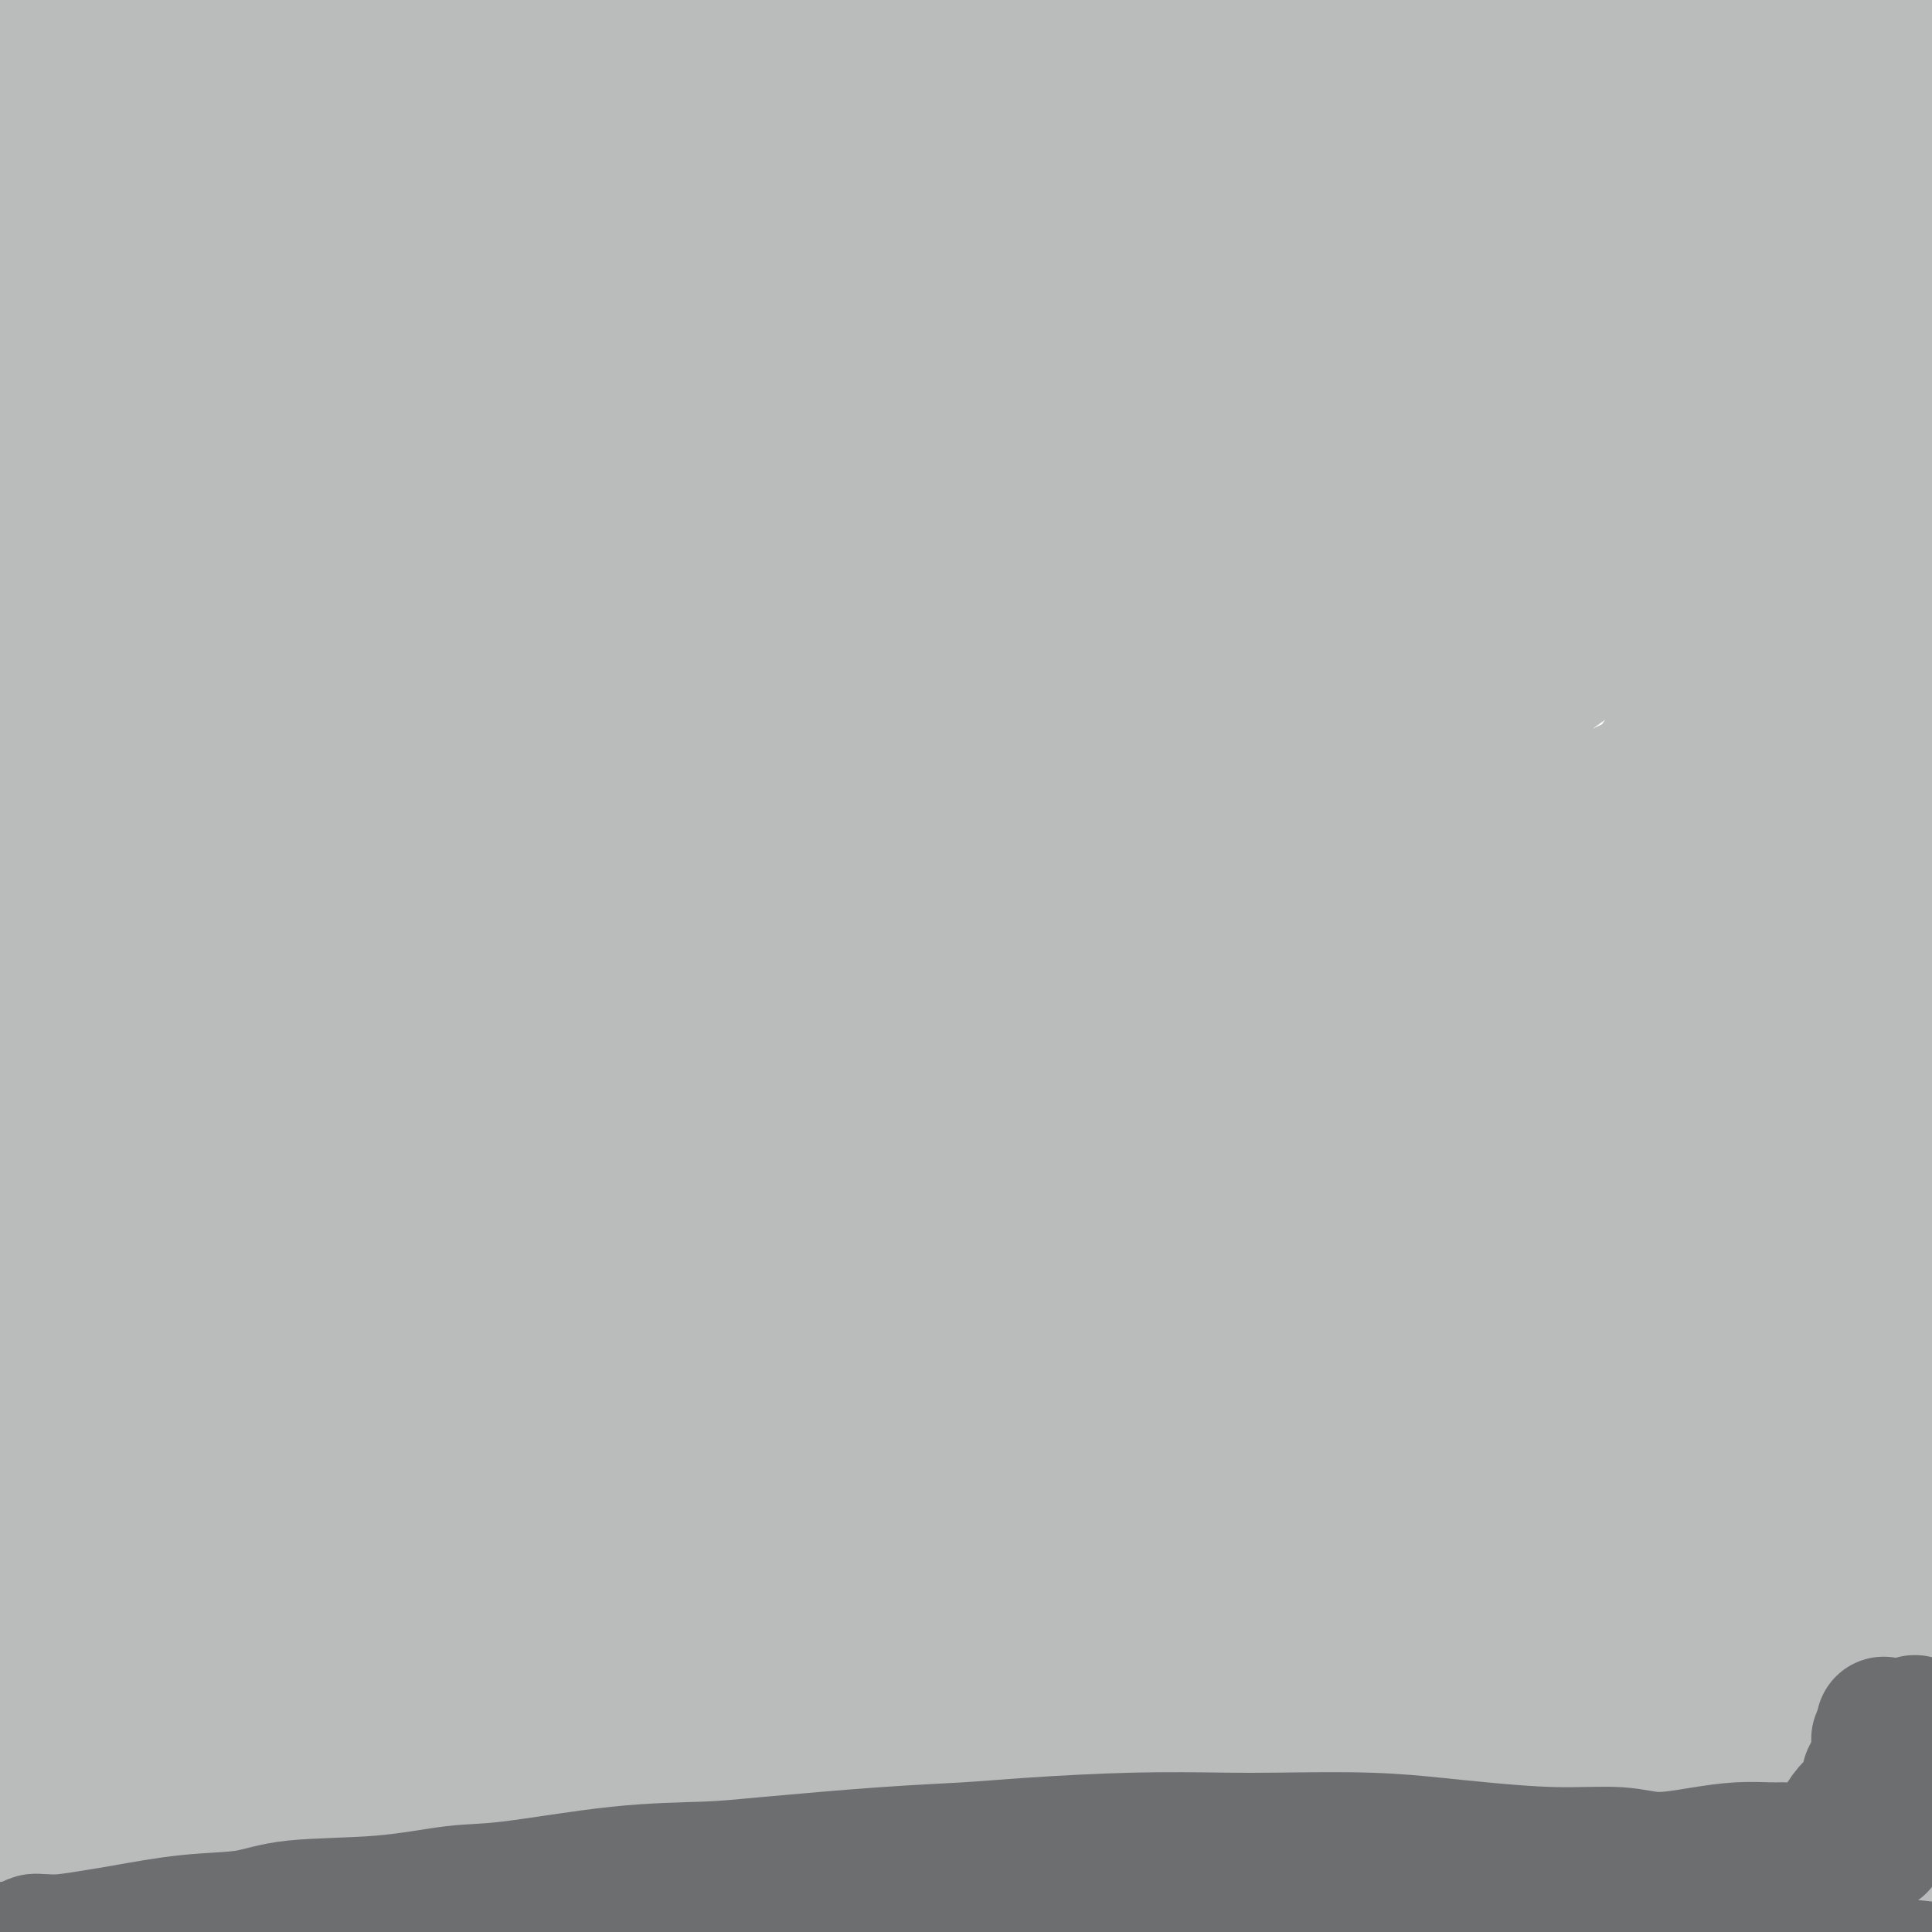 <svg viewBox='0 0 400 400' version='1.1' xmlns='http://www.w3.org/2000/svg' xmlns:xlink='http://www.w3.org/1999/xlink'><g fill='none' stroke='#6D6E70' stroke-width='6' stroke-linecap='round' stroke-linejoin='round'><path d='M11,203c-0.337,-0.416 -0.675,-0.831 1,-5c1.675,-4.169 5.362,-12.090 9,-19c3.638,-6.910 7.228,-12.809 12,-19c4.772,-6.191 10.727,-12.676 16,-18c5.273,-5.324 9.864,-9.488 13,-12c3.136,-2.512 4.817,-3.371 6,-4c1.183,-0.629 1.868,-1.028 2,1c0.132,2.028 -0.291,6.484 -1,10c-0.709,3.516 -1.706,6.093 -6,15c-4.294,8.907 -11.886,24.143 -18,37c-6.114,12.857 -10.750,23.334 -15,32c-4.250,8.666 -8.116,15.521 -10,19c-1.884,3.479 -1.788,3.582 -2,4c-0.212,0.418 -0.734,1.150 1,-2c1.734,-3.150 5.724,-10.180 11,-20c5.276,-9.820 11.838,-22.428 20,-35c8.162,-12.572 17.926,-25.108 28,-38c10.074,-12.892 20.459,-26.140 31,-37c10.541,-10.860 21.237,-19.331 29,-25c7.763,-5.669 12.592,-8.534 15,-9c2.408,-0.466 2.394,1.468 2,4c-0.394,2.532 -1.169,5.663 -6,13c-4.831,7.337 -13.718,18.881 -23,31c-9.282,12.119 -18.959,24.813 -29,38c-10.041,13.187 -20.446,26.868 -30,41c-9.554,14.132 -18.256,28.716 -25,40c-6.744,11.284 -11.528,19.267 -14,24c-2.472,4.733 -2.632,6.217 -2,7c0.632,0.783 2.055,0.865 6,-3c3.945,-3.865 10.413,-11.676 19,-22c8.587,-10.324 19.294,-23.162 30,-36'/><path d='M81,215c16.200,-18.514 29.199,-34.298 43,-49c13.801,-14.702 28.403,-28.323 43,-41c14.597,-12.677 29.190,-24.410 40,-32c10.810,-7.590 17.837,-11.037 22,-13c4.163,-1.963 5.461,-2.444 5,-1c-0.461,1.444 -2.680,4.812 -9,12c-6.320,7.188 -16.741,18.196 -28,30c-11.259,11.804 -23.356,24.403 -37,40c-13.644,15.597 -28.835,34.191 -42,51c-13.165,16.809 -24.304,31.831 -35,47c-10.696,15.169 -20.950,30.483 -27,40c-6.050,9.517 -7.897,13.235 -10,17c-2.103,3.765 -4.464,7.575 -4,8c0.464,0.425 3.751,-2.537 8,-8c4.249,-5.463 9.461,-13.429 16,-23c6.539,-9.571 14.407,-20.747 31,-41c16.593,-20.253 41.912,-49.582 57,-66c15.088,-16.418 19.946,-19.926 34,-31c14.054,-11.074 37.303,-29.714 49,-38c11.697,-8.286 11.841,-6.216 14,-7c2.159,-0.784 6.334,-4.421 3,0c-3.334,4.421 -14.177,16.900 -22,25c-7.823,8.100 -12.626,11.822 -26,26c-13.374,14.178 -35.319,38.814 -53,60c-17.681,21.186 -31.099,38.923 -41,52c-9.901,13.077 -16.287,21.496 -24,34c-7.713,12.504 -16.755,29.094 -21,37c-4.245,7.906 -3.695,7.130 -3,7c0.695,-0.130 1.533,0.388 6,-4c4.467,-4.388 12.562,-13.682 23,-26c10.438,-12.318 23.219,-27.659 36,-43'/><path d='M129,278c18.827,-21.454 33.394,-38.589 50,-55c16.606,-16.411 35.249,-32.097 52,-45c16.751,-12.903 31.609,-23.022 43,-30c11.391,-6.978 19.313,-10.814 23,-12c3.687,-1.186 3.138,0.279 1,3c-2.138,2.721 -5.866,6.697 -14,15c-8.134,8.303 -20.676,20.931 -34,34c-13.324,13.069 -27.432,26.577 -42,42c-14.568,15.423 -29.596,32.761 -43,49c-13.404,16.239 -25.184,31.379 -35,44c-9.816,12.621 -17.668,22.722 -22,29c-4.332,6.278 -5.143,8.734 -5,10c0.143,1.266 1.241,1.341 6,-3c4.759,-4.341 13.177,-13.097 23,-24c9.823,-10.903 21.049,-23.952 36,-40c14.951,-16.048 33.628,-35.093 51,-52c17.372,-16.907 33.439,-31.675 49,-44c15.561,-12.325 30.617,-22.207 41,-29c10.383,-6.793 16.095,-10.498 19,-12c2.905,-1.502 3.003,-0.800 -1,3c-4.003,3.800 -12.107,10.700 -23,20c-10.893,9.300 -24.575,21.001 -40,35c-15.425,13.999 -32.593,30.295 -49,46c-16.407,15.705 -32.054,30.819 -43,42c-10.946,11.181 -17.192,18.429 -24,26c-6.808,7.571 -14.176,15.466 -17,19c-2.824,3.534 -1.102,2.707 3,-1c4.102,-3.707 10.584,-10.292 20,-20c9.416,-9.708 21.766,-22.537 37,-37c15.234,-14.463 33.353,-30.561 50,-44c16.647,-13.439 31.824,-24.220 47,-35'/><path d='M288,212c13.984,-9.222 25.445,-14.778 32,-18c6.555,-3.222 8.204,-4.112 8,-3c-0.204,1.112 -2.260,4.225 -9,11c-6.740,6.775 -18.163,17.213 -31,29c-12.837,11.787 -27.086,24.922 -42,40c-14.914,15.078 -30.493,32.098 -44,47c-13.507,14.902 -24.944,27.686 -32,36c-7.056,8.314 -9.733,12.156 -12,15c-2.267,2.844 -4.123,4.689 -4,4c0.123,-0.689 2.226,-3.911 8,-12c5.774,-8.089 15.221,-21.046 26,-35c10.779,-13.954 22.891,-28.907 36,-44c13.109,-15.093 27.214,-30.327 41,-44c13.786,-13.673 27.254,-25.787 36,-34c8.746,-8.213 12.769,-12.526 15,-15c2.231,-2.474 2.668,-3.110 -1,-2c-3.668,1.110 -11.441,3.966 -23,10c-11.559,6.034 -26.903,15.247 -43,26c-16.097,10.753 -32.945,23.048 -49,36c-16.055,12.952 -31.316,26.561 -45,39c-13.684,12.439 -25.791,23.706 -33,30c-7.209,6.294 -9.521,7.614 -11,8c-1.479,0.386 -2.125,-0.162 1,-6c3.125,-5.838 10.022,-16.966 19,-29c8.978,-12.034 20.038,-24.973 35,-41c14.962,-16.027 33.827,-35.143 47,-48c13.173,-12.857 20.655,-19.457 34,-30c13.345,-10.543 32.555,-25.031 42,-32c9.445,-6.969 9.127,-6.420 6,-4c-3.127,2.420 -9.064,6.710 -15,11'/><path d='M280,157c-8.354,6.223 -21.738,16.281 -38,29c-16.262,12.719 -35.400,28.099 -52,43c-16.600,14.901 -30.662,29.323 -44,43c-13.338,13.677 -25.952,26.607 -34,35c-8.048,8.393 -11.528,12.248 -14,15c-2.472,2.752 -3.934,4.401 -2,1c1.934,-3.401 7.263,-11.853 16,-24c8.737,-12.147 20.881,-27.989 32,-42c11.119,-14.011 21.214,-26.193 39,-44c17.786,-17.807 43.262,-41.241 59,-55c15.738,-13.759 21.737,-17.845 29,-23c7.263,-5.155 15.788,-11.380 18,-13c2.212,-1.620 -1.890,1.364 -8,6c-6.110,4.636 -14.229,10.924 -26,20c-11.771,9.076 -27.195,20.939 -45,36c-17.805,15.061 -37.990,33.320 -54,49c-16.010,15.680 -27.843,28.782 -37,39c-9.157,10.218 -15.638,17.552 -19,21c-3.362,3.448 -3.604,3.008 -2,0c1.604,-3.008 5.056,-8.585 11,-17c5.944,-8.415 14.381,-19.667 31,-38c16.619,-18.333 41.420,-43.749 58,-59c16.580,-15.251 24.939,-20.339 35,-27c10.061,-6.661 21.824,-14.894 27,-18c5.176,-3.106 3.765,-1.085 0,3c-3.765,4.085 -9.884,10.235 -19,19c-9.116,8.765 -21.230,20.144 -39,38c-17.770,17.856 -41.196,42.188 -55,57c-13.804,14.812 -17.986,20.103 -23,26c-5.014,5.897 -10.861,12.399 -13,14c-2.139,1.601 -0.569,-1.700 1,-5'/><path d='M112,286c2.762,-5.503 9.167,-16.762 20,-32c10.833,-15.238 26.093,-34.455 41,-51c14.907,-16.545 29.461,-30.417 43,-42c13.539,-11.583 26.063,-20.875 33,-26c6.937,-5.125 8.288,-6.082 6,-4c-2.288,2.082 -8.216,7.203 -18,16c-9.784,8.797 -23.425,21.270 -40,37c-16.575,15.730 -36.083,34.715 -52,51c-15.917,16.285 -28.241,29.869 -37,40c-8.759,10.131 -13.952,16.811 -17,20c-3.048,3.189 -3.953,2.889 -2,-2c1.953,-4.889 6.762,-14.367 15,-27c8.238,-12.633 19.905,-28.422 34,-45c14.095,-16.578 30.617,-33.947 46,-48c15.383,-14.053 29.625,-24.792 38,-31c8.375,-6.208 10.882,-7.887 11,-7c0.118,0.887 -2.153,4.338 -10,12c-7.847,7.662 -21.270,19.535 -35,33c-13.730,13.465 -27.765,28.523 -41,43c-13.235,14.477 -25.668,28.375 -34,37c-8.332,8.625 -12.562,11.978 -15,14c-2.438,2.022 -3.082,2.713 -1,-2c2.082,-4.713 6.891,-14.829 14,-26c7.109,-11.171 16.518,-23.396 27,-34c10.482,-10.604 22.038,-19.587 30,-25c7.962,-5.413 12.330,-7.255 15,-7c2.670,0.255 3.642,2.607 4,4c0.358,1.393 0.102,1.827 0,2c-0.102,0.173 -0.051,0.087 0,0'/></g>
<g fill='none' stroke='#BABBBB' stroke-width='28' stroke-linecap='round' stroke-linejoin='round'><path d='M156,266c-0.851,0.868 -1.702,1.736 -2,2c-0.298,0.264 -0.044,-0.077 0,-1c0.044,-0.923 -0.123,-2.427 1,-6c1.123,-3.573 3.537,-9.213 6,-15c2.463,-5.787 4.974,-11.721 8,-18c3.026,-6.279 6.566,-12.903 10,-19c3.434,-6.097 6.760,-11.667 9,-16c2.240,-4.333 3.393,-7.428 4,-9c0.607,-1.572 0.669,-1.619 1,-2c0.331,-0.381 0.930,-1.096 -1,1c-1.930,2.096 -6.389,7.002 -12,15c-5.611,7.998 -12.375,19.086 -17,27c-4.625,7.914 -7.111,12.652 -13,25c-5.889,12.348 -15.183,32.305 -20,44c-4.817,11.695 -5.159,15.129 -7,21c-1.841,5.871 -5.180,14.180 -7,19c-1.820,4.820 -2.119,6.152 -2,7c0.119,0.848 0.656,1.211 2,0c1.344,-1.211 3.495,-3.995 7,-9c3.505,-5.005 8.363,-12.230 14,-21c5.637,-8.770 12.054,-19.086 19,-29c6.946,-9.914 14.421,-19.426 21,-28c6.579,-8.574 12.260,-16.211 17,-22c4.740,-5.789 8.538,-9.729 11,-12c2.462,-2.271 3.589,-2.874 4,-3c0.411,-0.126 0.104,0.226 -2,3c-2.104,2.774 -6.007,7.970 -12,16c-5.993,8.030 -14.075,18.893 -22,30c-7.925,11.107 -15.693,22.459 -23,34c-7.307,11.541 -14.154,23.270 -21,35'/><path d='M129,335c-15.164,23.369 -13.073,22.793 -14,26c-0.927,3.207 -4.870,10.197 -7,14c-2.130,3.803 -2.445,4.419 -2,4c0.445,-0.419 1.650,-1.871 4,-6c2.350,-4.129 5.846,-10.933 11,-20c5.154,-9.067 11.968,-20.397 20,-33c8.032,-12.603 17.283,-26.479 27,-40c9.717,-13.521 19.899,-26.689 30,-39c10.101,-12.311 20.122,-23.767 28,-32c7.878,-8.233 13.613,-13.242 17,-16c3.387,-2.758 4.425,-3.263 5,-3c0.575,0.263 0.686,1.294 -1,4c-1.686,2.706 -5.171,7.087 -10,14c-4.829,6.913 -11.004,16.360 -22,32c-10.996,15.640 -26.815,37.474 -36,51c-9.185,13.526 -11.736,18.744 -19,33c-7.264,14.256 -19.240,37.549 -25,50c-5.760,12.451 -5.305,14.059 -6,17c-0.695,2.941 -2.540,7.215 -3,9c-0.460,1.785 0.467,1.081 3,-2c2.533,-3.081 6.673,-8.540 13,-17c6.327,-8.460 14.840,-19.920 24,-33c9.160,-13.080 18.967,-27.780 30,-43c11.033,-15.220 23.292,-30.959 36,-46c12.708,-15.041 25.864,-29.383 39,-42c13.136,-12.617 26.250,-23.508 35,-31c8.750,-7.492 13.135,-11.585 16,-14c2.865,-2.415 4.211,-3.153 4,-3c-0.211,0.153 -1.980,1.195 -8,6c-6.020,4.805 -16.291,13.373 -28,24c-11.709,10.627 -24.854,23.314 -38,36'/><path d='M252,235c-19.611,18.574 -31.637,32.010 -45,48c-13.363,15.990 -28.062,34.534 -40,52c-11.938,17.466 -21.113,33.854 -28,47c-6.887,13.146 -11.484,23.049 -14,29c-2.516,5.951 -2.949,7.951 -3,9c-0.051,1.049 0.281,1.148 3,-3c2.719,-4.148 7.824,-12.543 15,-23c7.176,-10.457 16.424,-22.976 26,-37c9.576,-14.024 19.481,-29.552 33,-46c13.519,-16.448 30.653,-33.814 46,-49c15.347,-15.186 28.906,-28.190 43,-40c14.094,-11.810 28.724,-22.425 40,-30c11.276,-7.575 19.196,-12.109 24,-15c4.804,-2.891 6.490,-4.140 7,-4c0.510,0.140 -0.155,1.669 -5,7c-4.845,5.331 -13.871,14.463 -25,25c-11.129,10.537 -24.360,22.477 -38,35c-13.640,12.523 -27.688,25.627 -43,42c-15.312,16.373 -31.886,36.014 -43,49c-11.114,12.986 -16.767,19.316 -27,33c-10.233,13.684 -25.046,34.723 -33,46c-7.954,11.277 -9.051,12.791 -11,16c-1.949,3.209 -4.752,8.113 -5,10c-0.248,1.887 2.060,0.758 5,-2c2.940,-2.758 6.512,-7.146 12,-14c5.488,-6.854 12.891,-16.174 26,-31c13.109,-14.826 31.924,-35.158 46,-50c14.076,-14.842 23.412,-24.195 37,-36c13.588,-11.805 31.428,-26.063 48,-39c16.572,-12.937 31.878,-24.553 45,-34c13.122,-9.447 24.061,-16.723 35,-24'/><path d='M383,206c23.081,-16.619 16.785,-9.665 16,-8c-0.785,1.665 3.942,-1.959 3,-1c-0.942,0.959 -7.554,6.501 -17,14c-9.446,7.499 -21.728,16.955 -37,29c-15.272,12.045 -33.535,26.680 -51,42c-17.465,15.320 -34.132,31.326 -49,46c-14.868,14.674 -27.938,28.016 -39,41c-11.062,12.984 -20.115,25.611 -26,34c-5.885,8.389 -8.603,12.542 -10,15c-1.397,2.458 -1.475,3.223 0,3c1.475,-0.223 4.502,-1.435 11,-7c6.498,-5.565 16.465,-15.485 27,-26c10.535,-10.515 21.637,-21.626 35,-34c13.363,-12.374 28.986,-26.010 45,-39c16.014,-12.990 32.418,-25.334 48,-36c15.582,-10.666 30.340,-19.654 42,-26c11.660,-6.346 20.220,-10.049 25,-12c4.780,-1.951 5.779,-2.149 6,-2c0.221,0.149 -0.336,0.645 -6,5c-5.664,4.355 -16.437,12.568 -28,21c-11.563,8.432 -23.917,17.084 -38,28c-14.083,10.916 -29.893,24.096 -45,38c-15.107,13.904 -29.509,28.530 -43,43c-13.491,14.470 -26.070,28.783 -35,40c-8.930,11.217 -14.210,19.338 -17,24c-2.790,4.662 -3.090,5.864 -2,6c1.090,0.136 3.571,-0.795 10,-6c6.429,-5.205 16.806,-14.684 28,-25c11.194,-10.316 23.206,-21.470 37,-34c13.794,-12.530 29.370,-26.437 45,-39c15.630,-12.563 31.315,-23.781 47,-35'/><path d='M365,305c15.573,-10.086 31.006,-17.800 42,-23c10.994,-5.200 17.549,-7.887 21,-9c3.451,-1.113 3.798,-0.652 4,0c0.202,0.652 0.258,1.495 -8,8c-8.258,6.505 -24.832,18.671 -41,31c-16.168,12.329 -31.931,24.821 -44,34c-12.069,9.179 -20.445,15.045 -35,28c-14.555,12.955 -35.288,32.998 -46,44c-10.712,11.002 -11.404,12.963 -13,15c-1.596,2.037 -4.095,4.152 -2,2c2.095,-2.152 8.784,-8.569 19,-18c10.216,-9.431 23.959,-21.875 34,-31c10.041,-9.125 16.380,-14.932 31,-26c14.620,-11.068 37.521,-27.396 50,-36c12.479,-8.604 14.535,-9.485 18,-11c3.465,-1.515 8.340,-3.664 8,-3c-0.340,0.664 -5.893,4.141 -12,9c-6.107,4.859 -12.768,11.101 -22,19c-9.232,7.899 -21.036,17.455 -35,30c-13.964,12.545 -30.089,28.081 -39,37c-8.911,8.919 -10.608,11.223 -13,14c-2.392,2.777 -5.478,6.027 -4,5c1.478,-1.027 7.519,-6.332 14,-12c6.481,-5.668 13.402,-11.698 23,-20c9.598,-8.302 21.873,-18.876 38,-31c16.127,-12.124 36.105,-25.798 47,-33c10.895,-7.202 12.707,-7.933 15,-9c2.293,-1.067 5.068,-2.472 5,-2c-0.068,0.472 -2.980,2.819 -10,8c-7.020,5.181 -18.149,13.194 -30,22c-11.851,8.806 -24.426,18.403 -37,28'/><path d='M343,375c-18.598,14.369 -26.594,21.292 -34,28c-7.406,6.708 -14.222,13.202 -18,17c-3.778,3.798 -4.517,4.900 -4,5c0.517,0.100 2.290,-0.803 8,-4c5.710,-3.197 15.355,-8.689 26,-15c10.645,-6.311 22.288,-13.440 33,-19c10.712,-5.560 20.493,-9.550 29,-13c8.507,-3.450 15.740,-6.360 21,-8c5.260,-1.640 8.548,-2.011 10,-2c1.452,0.011 1.070,0.405 1,1c-0.070,0.595 0.173,1.392 0,3c-0.173,1.608 -0.762,4.027 -2,6c-1.238,1.973 -3.126,3.499 -5,5c-1.874,1.501 -3.733,2.977 -5,4c-1.267,1.023 -1.942,1.594 -3,2c-1.058,0.406 -2.499,0.647 -4,1c-1.501,0.353 -3.061,0.817 -5,1c-1.939,0.183 -4.257,0.083 -7,0c-2.743,-0.083 -5.912,-0.150 -10,0c-4.088,0.150 -9.097,0.516 -15,1c-5.903,0.484 -12.701,1.085 -20,2c-7.299,0.915 -15.098,2.145 -23,3c-7.902,0.855 -15.905,1.334 -24,2c-8.095,0.666 -16.280,1.518 -25,2c-8.720,0.482 -17.975,0.594 -27,1c-9.025,0.406 -17.819,1.107 -27,2c-9.181,0.893 -18.747,1.980 -28,3c-9.253,1.020 -18.191,1.975 -27,3c-8.809,1.025 -17.487,2.122 -26,3c-8.513,0.878 -16.861,1.537 -24,2c-7.139,0.463 -13.070,0.732 -19,1'/><path d='M89,412c-50.002,3.867 -24.008,1.035 -18,0c6.008,-1.035 -7.971,-0.272 -16,0c-8.029,0.272 -10.107,0.052 -13,0c-2.893,-0.052 -6.602,0.063 -11,-1c-4.398,-1.063 -9.487,-3.302 -12,-5c-2.513,-1.698 -2.450,-2.853 -2,-5c0.450,-2.147 1.286,-5.286 3,-9c1.714,-3.714 4.306,-8.005 8,-13c3.694,-4.995 8.490,-10.696 15,-17c6.510,-6.304 14.735,-13.210 22,-19c7.265,-5.790 13.571,-10.463 20,-15c6.429,-4.537 12.980,-8.937 18,-12c5.020,-3.063 8.509,-4.790 11,-6c2.491,-1.210 3.982,-1.902 5,-2c1.018,-0.098 1.561,0.399 1,2c-0.561,1.601 -2.226,4.308 -6,9c-3.774,4.692 -9.657,11.371 -17,19c-7.343,7.629 -16.146,16.207 -25,26c-8.854,9.793 -17.759,20.800 -24,28c-6.241,7.200 -9.818,10.593 -14,15c-4.182,4.407 -8.969,9.829 -12,13c-3.031,3.171 -4.305,4.090 -5,5c-0.695,0.910 -0.811,1.811 1,-1c1.811,-2.811 5.548,-9.334 12,-18c6.452,-8.666 15.620,-19.476 23,-28c7.380,-8.524 12.972,-14.762 21,-23c8.028,-8.238 18.492,-18.476 29,-27c10.508,-8.524 21.060,-15.333 27,-19c5.940,-3.667 7.269,-4.190 8,-4c0.731,0.190 0.866,1.095 1,2'/><path d='M139,307c-0.250,2.383 -5.376,9.340 -12,18c-6.624,8.660 -14.748,19.021 -24,30c-9.252,10.979 -19.634,22.574 -27,32c-7.366,9.426 -11.716,16.683 -16,23c-4.284,6.317 -8.503,11.694 -11,15c-2.497,3.306 -3.272,4.542 -3,5c0.272,0.458 1.593,0.137 5,-2c3.407,-2.137 8.901,-6.090 17,-12c8.099,-5.910 18.803,-13.777 29,-21c10.197,-7.223 19.886,-13.801 28,-19c8.114,-5.199 14.652,-9.017 21,-12c6.348,-2.983 12.504,-5.129 15,-6c2.496,-0.871 1.330,-0.466 1,0c-0.330,0.466 0.176,0.991 -2,3c-2.176,2.009 -7.035,5.500 -13,9c-5.965,3.500 -13.037,7.009 -21,11c-7.963,3.991 -16.816,8.463 -25,12c-8.184,3.537 -15.699,6.138 -23,8c-7.301,1.862 -14.387,2.984 -21,3c-6.613,0.016 -12.751,-1.072 -19,-3c-6.249,-1.928 -12.607,-4.694 -18,-8c-5.393,-3.306 -9.820,-7.153 -15,-13c-5.180,-5.847 -11.112,-13.695 -15,-22c-3.888,-8.305 -5.732,-17.068 -7,-26c-1.268,-8.932 -1.959,-18.034 -1,-29c0.959,-10.966 3.569,-23.798 7,-34c3.431,-10.202 7.682,-17.775 12,-25c4.318,-7.225 8.704,-14.102 12,-19c3.296,-4.898 5.503,-7.819 7,-10c1.497,-2.181 2.285,-3.623 2,-3c-0.285,0.623 -1.642,3.312 -3,6'/><path d='M19,218c-1.900,3.786 -5.150,10.253 -9,19c-3.850,8.747 -8.300,19.776 -12,30c-3.700,10.224 -6.649,19.642 -9,29c-2.351,9.358 -4.104,18.656 -5,27c-0.896,8.344 -0.933,15.734 0,22c0.933,6.266 2.838,11.407 5,15c2.162,3.593 4.581,5.639 7,7c2.419,1.361 4.838,2.038 8,1c3.162,-1.038 7.065,-3.793 11,-8c3.935,-4.207 7.900,-9.868 11,-18c3.100,-8.132 5.335,-18.734 7,-27c1.665,-8.266 2.759,-14.197 5,-25c2.241,-10.803 5.629,-26.480 8,-38c2.371,-11.520 3.724,-18.883 5,-25c1.276,-6.117 2.475,-10.987 3,-16c0.525,-5.013 0.378,-10.168 0,-13c-0.378,-2.832 -0.985,-3.341 -3,-2c-2.015,1.341 -5.437,4.531 -10,12c-4.563,7.469 -10.266,19.218 -14,28c-3.734,8.782 -5.497,14.598 -9,28c-3.503,13.402 -8.744,34.391 -11,49c-2.256,14.609 -1.527,22.839 -1,29c0.527,6.161 0.850,10.252 3,15c2.150,4.748 6.126,10.154 11,12c4.874,1.846 10.647,0.131 15,-1c4.353,-1.131 7.288,-1.680 15,-8c7.712,-6.320 20.202,-18.412 30,-31c9.798,-12.588 16.905,-25.673 22,-35c5.095,-9.327 8.180,-14.896 14,-29c5.820,-14.104 14.377,-36.744 19,-50c4.623,-13.256 5.311,-17.128 6,-21'/><path d='M141,194c4.568,-15.142 3.488,-17.495 1,-20c-2.488,-2.505 -6.382,-5.160 -10,-6c-3.618,-0.840 -6.959,0.137 -14,3c-7.041,2.863 -17.782,7.613 -28,15c-10.218,7.387 -19.912,17.412 -29,29c-9.088,11.588 -17.570,24.741 -25,38c-7.430,13.259 -13.808,26.625 -18,38c-4.192,11.375 -6.197,20.761 -7,28c-0.803,7.239 -0.405,12.332 1,16c1.405,3.668 3.816,5.912 7,7c3.184,1.088 7.139,1.019 13,-2c5.861,-3.019 13.627,-8.989 22,-17c8.373,-8.011 17.353,-18.063 26,-30c8.647,-11.937 16.961,-25.760 25,-40c8.039,-14.240 15.802,-28.897 23,-43c7.198,-14.103 13.832,-27.653 18,-37c4.168,-9.347 5.869,-14.493 7,-18c1.131,-3.507 1.690,-5.376 0,-6c-1.690,-0.624 -5.630,-0.005 -12,4c-6.370,4.005 -15.170,11.394 -24,21c-8.830,9.606 -17.688,21.429 -26,34c-8.312,12.571 -16.076,25.889 -22,38c-5.924,12.111 -10.008,23.015 -13,32c-2.992,8.985 -4.893,16.052 -6,21c-1.107,4.948 -1.421,7.776 -1,10c0.421,2.224 1.577,3.842 3,5c1.423,1.158 3.113,1.854 5,2c1.887,0.146 3.970,-0.260 6,-4c2.030,-3.740 4.008,-10.815 5,-15c0.992,-4.185 0.998,-5.482 1,-6c0.002,-0.518 0.001,-0.259 0,0'/><path d='M92,33c-1.183,0.978 -2.365,1.956 -4,4c-1.635,2.044 -3.722,5.155 -5,7c-1.278,1.845 -1.747,2.425 -2,2c-0.253,-0.425 -0.290,-1.856 1,-6c1.290,-4.144 3.906,-11.003 6,-16c2.094,-4.997 3.665,-8.134 6,-15c2.335,-6.866 5.432,-17.463 7,-23c1.568,-5.537 1.606,-6.015 2,-7c0.394,-0.985 1.142,-2.477 -1,-1c-2.142,1.477 -7.176,5.924 -14,13c-6.824,7.076 -15.440,16.781 -22,24c-6.560,7.219 -11.064,11.953 -18,20c-6.936,8.047 -16.305,19.407 -24,28c-7.695,8.593 -13.718,14.419 -18,19c-4.282,4.581 -6.824,7.918 -8,8c-1.176,0.082 -0.987,-3.090 0,-7c0.987,-3.910 2.770,-8.559 7,-17c4.230,-8.441 10.905,-20.676 18,-33c7.095,-12.324 14.610,-24.739 22,-35c7.390,-10.261 14.655,-18.370 20,-24c5.345,-5.630 8.768,-8.781 11,-10c2.232,-1.219 3.271,-0.506 3,1c-0.271,1.506 -1.852,3.803 -9,13c-7.148,9.197 -19.862,25.292 -28,36c-8.138,10.708 -11.700,16.027 -19,25c-7.300,8.973 -18.337,21.600 -26,31c-7.663,9.400 -11.951,15.574 -15,19c-3.049,3.426 -4.858,4.104 -6,4c-1.142,-0.104 -1.615,-0.989 0,-6c1.615,-5.011 5.319,-14.146 10,-25c4.681,-10.854 10.341,-23.427 16,-36'/><path d='M2,26c7.487,-17.181 13.205,-26.632 19,-36c5.795,-9.368 11.668,-18.653 15,-24c3.332,-5.347 4.122,-6.755 4,-7c-0.122,-0.245 -1.156,0.674 -5,5c-3.844,4.326 -10.499,12.057 -18,22c-7.501,9.943 -15.847,22.096 -24,34c-8.153,11.904 -16.114,23.559 -22,34c-5.886,10.441 -9.697,19.668 -12,25c-2.303,5.332 -3.098,6.769 -3,8c0.098,1.231 1.089,2.256 6,-1c4.911,-3.256 13.741,-10.793 20,-17c6.259,-6.207 9.948,-11.084 21,-23c11.052,-11.916 29.467,-30.872 44,-45c14.533,-14.128 25.185,-23.428 35,-31c9.815,-7.572 18.793,-13.417 24,-16c5.207,-2.583 6.643,-1.904 8,-2c1.357,-0.096 2.637,-0.969 -1,5c-3.637,5.969 -12.190,18.778 -22,32c-9.810,13.222 -20.877,26.855 -29,37c-8.123,10.145 -13.300,16.802 -23,31c-9.700,14.198 -23.921,35.938 -33,50c-9.079,14.062 -13.014,20.447 -15,24c-1.986,3.553 -2.021,4.275 -3,6c-0.979,1.725 -2.900,4.452 2,-1c4.900,-5.452 16.623,-19.083 24,-28c7.377,-8.917 10.409,-13.121 23,-28c12.591,-14.879 34.741,-40.435 49,-56c14.259,-15.565 20.626,-21.141 32,-30c11.374,-8.859 27.755,-21.000 38,-28c10.245,-7.000 14.356,-8.857 16,-9c1.644,-0.143 0.822,1.429 0,3'/><path d='M172,-40c-3.340,3.819 -11.689,11.865 -22,22c-10.311,10.135 -22.585,22.358 -38,38c-15.415,15.642 -33.971,34.703 -50,53c-16.029,18.297 -29.530,35.830 -42,53c-12.470,17.170 -23.907,33.978 -33,48c-9.093,14.022 -15.842,25.258 -20,32c-4.158,6.742 -5.726,8.989 -6,10c-0.274,1.011 0.746,0.786 5,-4c4.254,-4.786 11.743,-14.132 22,-27c10.257,-12.868 23.282,-29.258 39,-48c15.718,-18.742 34.129,-39.837 54,-60c19.871,-20.163 41.201,-39.395 60,-54c18.799,-14.605 35.065,-24.582 51,-34c15.935,-9.418 31.537,-18.276 41,-23c9.463,-4.724 12.788,-5.312 14,-5c1.212,0.312 0.313,1.524 -6,7c-6.313,5.476 -18.039,15.214 -34,28c-15.961,12.786 -36.156,28.618 -58,47c-21.844,18.382 -45.338,39.313 -68,62c-22.662,22.687 -44.494,47.130 -62,68c-17.506,20.870 -30.687,38.166 -42,54c-11.313,15.834 -20.757,30.206 -26,39c-5.243,8.794 -6.285,12.010 -7,14c-0.715,1.990 -1.103,2.754 3,-1c4.103,-3.754 12.697,-12.026 25,-26c12.303,-13.974 28.314,-33.649 47,-55c18.686,-21.351 40.049,-44.379 63,-67c22.951,-22.621 47.492,-44.837 70,-63c22.508,-18.163 42.983,-32.275 62,-44c19.017,-11.725 36.576,-21.064 48,-27c11.424,-5.936 16.712,-8.468 22,-11'/><path d='M284,-14c11.143,-5.719 4.002,-1.015 0,2c-4.002,3.015 -4.863,4.343 -20,15c-15.137,10.657 -44.549,30.643 -72,52c-27.451,21.357 -52.942,44.083 -72,61c-19.058,16.917 -31.682,28.023 -53,51c-21.318,22.977 -51.329,57.825 -70,81c-18.671,23.175 -26.001,34.678 -33,46c-6.999,11.322 -13.667,22.462 -17,28c-3.333,5.538 -3.330,5.472 -1,4c2.330,-1.472 6.987,-4.351 16,-14c9.013,-9.649 22.381,-26.066 34,-40c11.619,-13.934 21.488,-25.383 44,-50c22.512,-24.617 57.669,-62.402 80,-85c22.331,-22.598 31.838,-30.008 54,-46c22.162,-15.992 56.978,-40.568 81,-56c24.022,-15.432 37.249,-21.722 48,-27c10.751,-5.278 19.027,-9.543 24,-12c4.973,-2.457 6.643,-3.105 1,1c-5.643,4.105 -18.598,12.965 -29,20c-10.402,7.035 -18.252,12.247 -41,29c-22.748,16.753 -60.394,45.048 -90,70c-29.606,24.952 -51.171,46.561 -69,65c-17.829,18.439 -31.920,33.709 -45,49c-13.080,15.291 -25.147,30.602 -35,44c-9.853,13.398 -17.491,24.882 -19,29c-1.509,4.118 3.109,0.872 5,0c1.891,-0.872 1.053,0.632 12,-10c10.947,-10.632 33.678,-33.401 52,-53c18.322,-19.599 32.235,-36.028 66,-65c33.765,-28.972 87.383,-70.486 141,-112'/><path d='M276,63c32.068,-23.438 41.738,-26.032 53,-31c11.262,-4.968 24.115,-12.308 31,-16c6.885,-3.692 7.801,-3.734 5,-1c-2.801,2.734 -9.318,8.245 -22,17c-12.682,8.755 -31.529,20.754 -54,37c-22.471,16.246 -48.568,36.741 -74,58c-25.432,21.259 -50.200,43.284 -73,65c-22.800,21.716 -43.633,43.125 -60,61c-16.367,17.875 -28.268,32.218 -37,43c-8.732,10.782 -14.296,18.005 -17,22c-2.704,3.995 -2.549,4.762 1,2c3.549,-2.762 10.491,-9.055 23,-21c12.509,-11.945 30.584,-29.544 51,-49c20.416,-19.456 43.174,-40.769 68,-62c24.826,-21.231 51.719,-42.381 78,-61c26.281,-18.619 51.949,-34.709 74,-47c22.051,-12.291 40.486,-20.784 55,-27c14.514,-6.216 25.106,-10.156 31,-12c5.894,-1.844 7.090,-1.594 3,2c-4.090,3.594 -13.467,10.531 -29,21c-15.533,10.469 -37.222,24.470 -61,41c-23.778,16.530 -49.645,35.590 -75,56c-25.355,20.410 -50.197,42.169 -71,62c-20.803,19.831 -37.566,37.735 -52,53c-14.434,15.265 -26.539,27.892 -34,36c-7.461,8.108 -10.278,11.698 -11,13c-0.722,1.302 0.652,0.316 6,-5c5.348,-5.316 14.671,-14.961 30,-30c15.329,-15.039 36.666,-35.472 59,-56c22.334,-20.528 45.667,-41.151 69,-59c23.333,-17.849 46.667,-32.925 70,-48'/><path d='M313,127c21.502,-13.399 40.258,-22.895 55,-30c14.742,-7.105 25.469,-11.817 31,-14c5.531,-2.183 5.865,-1.836 1,2c-4.865,3.836 -14.928,11.162 -31,22c-16.072,10.838 -38.152,25.190 -63,44c-24.848,18.810 -52.465,42.078 -71,58c-18.535,15.922 -27.988,24.496 -43,40c-15.012,15.504 -35.583,37.936 -46,50c-10.417,12.064 -10.679,13.760 -12,16c-1.321,2.240 -3.701,5.025 2,0c5.701,-5.025 19.484,-17.860 36,-33c16.516,-15.140 35.766,-32.586 56,-49c20.234,-16.414 41.451,-31.796 61,-44c19.549,-12.204 37.429,-21.229 50,-27c12.571,-5.771 19.833,-8.288 24,-9c4.167,-0.712 5.241,0.381 1,6c-4.241,5.619 -13.795,15.765 -26,28c-12.205,12.235 -27.061,26.559 -42,41c-14.939,14.441 -29.962,29.000 -43,42c-13.038,13.000 -24.091,24.439 -30,31c-5.909,6.561 -6.674,8.242 -6,8c0.674,-0.242 2.787,-2.406 10,-9c7.213,-6.594 19.525,-17.617 35,-31c15.475,-13.383 34.112,-29.128 52,-43c17.888,-13.872 35.027,-25.873 50,-35c14.973,-9.127 27.779,-15.381 35,-19c7.221,-3.619 8.858,-4.602 8,-3c-0.858,1.602 -4.209,5.790 -12,13c-7.791,7.210 -20.021,17.441 -33,29c-12.979,11.559 -26.708,24.445 -38,35c-11.292,10.555 -20.146,18.777 -29,27'/><path d='M295,273c-19.603,17.837 -12.609,10.429 -11,8c1.609,-2.429 -2.166,0.122 -2,-4c0.166,-4.122 4.271,-14.915 10,-27c5.729,-12.085 13.080,-25.461 21,-40c7.920,-14.539 16.407,-30.242 25,-44c8.593,-13.758 17.290,-25.573 23,-33c5.710,-7.427 8.433,-10.468 10,-12c1.567,-1.532 1.977,-1.557 1,3c-0.977,4.557 -3.342,13.694 -6,26c-2.658,12.306 -5.608,27.780 -8,44c-2.392,16.220 -4.227,33.184 -5,47c-0.773,13.816 -0.485,24.482 0,34c0.485,9.518 1.168,17.888 2,24c0.832,6.112 1.812,9.965 3,12c1.188,2.035 2.582,2.253 4,2c1.418,-0.253 2.860,-0.978 5,-8c2.140,-7.022 4.978,-20.343 7,-31c2.022,-10.657 3.227,-18.650 5,-31c1.773,-12.350 4.114,-29.058 7,-44c2.886,-14.942 6.319,-28.119 10,-40c3.681,-11.881 7.612,-22.466 10,-30c2.388,-7.534 3.233,-12.017 4,-15c0.767,-2.983 1.457,-4.465 1,-3c-0.457,1.465 -2.059,5.876 -4,15c-1.941,9.124 -4.220,22.959 -6,38c-1.780,15.041 -3.062,31.288 -4,45c-0.938,13.712 -1.533,24.890 -2,35c-0.467,10.110 -0.806,19.153 -1,27c-0.194,7.847 -0.245,14.497 0,19c0.245,4.503 0.784,6.858 1,8c0.216,1.142 0.108,1.071 0,1'/><path d='M395,299c-0.341,13.079 -0.194,0.777 -1,-9c-0.806,-9.777 -2.563,-17.029 -4,-29c-1.437,-11.971 -2.552,-28.659 -3,-45c-0.448,-16.341 -0.229,-32.334 1,-49c1.229,-16.666 3.469,-34.006 6,-50c2.531,-15.994 5.354,-30.641 8,-43c2.646,-12.359 5.115,-22.431 7,-31c1.885,-8.569 3.186,-15.634 4,-20c0.814,-4.366 1.141,-6.032 1,-7c-0.141,-0.968 -0.750,-1.240 -2,1c-1.250,2.240 -3.140,6.990 -5,15c-1.860,8.010 -3.688,19.281 -5,32c-1.312,12.719 -2.107,26.886 -3,41c-0.893,14.114 -1.885,28.174 -2,40c-0.115,11.826 0.646,21.416 1,30c0.354,8.584 0.302,16.161 0,21c-0.302,4.839 -0.855,6.941 -1,8c-0.145,1.059 0.118,1.074 -1,-2c-1.118,-3.074 -3.616,-9.239 -6,-19c-2.384,-9.761 -4.652,-23.120 -6,-38c-1.348,-14.880 -1.774,-31.282 -1,-47c0.774,-15.718 2.747,-30.751 5,-44c2.253,-13.249 4.784,-24.713 6,-33c1.216,-8.287 1.117,-13.398 1,-17c-0.117,-3.602 -0.253,-5.694 -2,-6c-1.747,-0.306 -5.105,1.176 -10,6c-4.895,4.824 -11.325,12.992 -17,23c-5.675,10.008 -10.593,21.858 -15,32c-4.407,10.142 -8.302,18.577 -11,25c-2.698,6.423 -4.199,10.835 -5,13c-0.801,2.165 -0.900,2.082 -1,2'/><path d='M334,99c-4.381,10.220 0.666,-0.231 5,-9c4.334,-8.769 7.954,-15.857 13,-26c5.046,-10.143 11.517,-23.342 19,-35c7.483,-11.658 15.979,-21.776 22,-29c6.021,-7.224 9.566,-11.556 12,-14c2.434,-2.444 3.757,-3.002 4,-2c0.243,1.002 -0.594,3.565 -4,9c-3.406,5.435 -9.382,13.743 -16,24c-6.618,10.257 -13.879,22.462 -20,32c-6.121,9.538 -11.101,16.409 -15,21c-3.899,4.591 -6.717,6.902 -8,8c-1.283,1.098 -1.032,0.982 0,-2c1.032,-2.982 2.846,-8.831 7,-18c4.154,-9.169 10.649,-21.659 18,-34c7.351,-12.341 15.557,-24.534 22,-35c6.443,-10.466 11.123,-19.207 14,-24c2.877,-4.793 3.953,-5.640 3,-5c-0.953,0.640 -3.933,2.765 -11,9c-7.067,6.235 -18.221,16.580 -29,27c-10.779,10.420 -21.184,20.914 -34,34c-12.816,13.086 -28.042,28.765 -36,37c-7.958,8.235 -8.646,9.025 -10,10c-1.354,0.975 -3.373,2.134 -4,1c-0.627,-1.134 0.137,-4.562 4,-12c3.863,-7.438 10.826,-18.888 19,-30c8.174,-11.112 17.559,-21.886 26,-31c8.441,-9.114 15.939,-16.566 21,-21c5.061,-4.434 7.687,-5.848 9,-6c1.313,-0.152 1.315,0.959 -1,6c-2.315,5.041 -6.947,14.012 -13,24c-6.053,9.988 -13.526,20.994 -21,32'/><path d='M330,40c-7.030,10.160 -14.105,19.561 -19,26c-4.895,6.439 -7.611,9.915 -9,12c-1.389,2.085 -1.449,2.780 -1,1c0.449,-1.780 1.409,-6.035 5,-13c3.591,-6.965 9.813,-16.642 17,-27c7.187,-10.358 15.341,-21.398 22,-29c6.659,-7.602 11.825,-11.765 15,-14c3.175,-2.235 4.358,-2.544 5,-1c0.642,1.544 0.742,4.939 -2,12c-2.742,7.061 -8.327,17.789 -13,26c-4.673,8.211 -8.434,13.906 -14,22c-5.566,8.094 -12.938,18.588 -17,24c-4.062,5.412 -4.813,5.741 -6,5c-1.187,-0.741 -2.809,-2.553 -3,-7c-0.191,-4.447 1.049,-11.531 4,-21c2.951,-9.469 7.612,-21.324 12,-31c4.388,-9.676 8.501,-17.175 12,-23c3.499,-5.825 6.383,-9.977 8,-12c1.617,-2.023 1.968,-1.917 1,-1c-0.968,0.917 -3.253,2.645 -7,6c-3.747,3.355 -8.955,8.335 -15,13c-6.045,4.665 -12.927,9.014 -20,13c-7.073,3.986 -14.337,7.609 -21,10c-6.663,2.391 -12.725,3.549 -18,4c-5.275,0.451 -9.765,0.193 -15,-1c-5.235,-1.193 -11.217,-3.322 -17,-6c-5.783,-2.678 -11.367,-5.905 -15,-8c-3.633,-2.095 -5.314,-3.056 -9,-5c-3.686,-1.944 -9.377,-4.869 -14,-7c-4.623,-2.131 -8.178,-3.466 -11,-4c-2.822,-0.534 -4.911,-0.267 -7,0'/><path d='M178,4c-4.961,-0.455 -8.362,0.408 -10,1c-1.638,0.592 -1.513,0.913 -2,1c-0.487,0.087 -1.586,-0.059 -1,0c0.586,0.059 2.856,0.321 7,0c4.144,-0.321 10.162,-1.227 15,-2c4.838,-0.773 8.497,-1.412 16,-3c7.503,-1.588 18.851,-4.124 28,-6c9.149,-1.876 16.100,-3.092 21,-4c4.900,-0.908 7.751,-1.507 11,-2c3.249,-0.493 6.897,-0.879 10,-1c3.103,-0.121 5.662,0.024 7,0c1.338,-0.024 1.454,-0.218 2,0c0.546,0.218 1.521,0.846 0,2c-1.521,1.154 -5.536,2.834 -8,4c-2.464,1.166 -3.375,1.819 -9,3c-5.625,1.181 -15.964,2.891 -25,4c-9.036,1.109 -16.770,1.617 -23,2c-6.230,0.383 -10.957,0.642 -17,1c-6.043,0.358 -13.402,0.815 -20,1c-6.598,0.185 -12.436,0.099 -18,0c-5.564,-0.099 -10.854,-0.212 -16,0c-5.146,0.212 -10.150,0.750 -14,1c-3.850,0.250 -6.547,0.211 -9,0c-2.453,-0.211 -4.660,-0.595 -6,-1c-1.340,-0.405 -1.811,-0.830 -2,-1c-0.189,-0.170 -0.094,-0.085 0,0'/></g>
<g fill='none' stroke='#6D6E70' stroke-width='28' stroke-linecap='round' stroke-linejoin='round'><path d='M369,383c-0.770,0.020 -1.540,0.040 -3,0c-1.460,-0.040 -3.611,-0.139 -6,0c-2.389,0.139 -5.018,0.518 -8,1c-2.982,0.482 -6.318,1.069 -9,1c-2.682,-0.069 -4.709,-0.793 -8,-1c-3.291,-0.207 -7.844,0.102 -13,0c-5.156,-0.102 -10.915,-0.616 -15,-1c-4.085,-0.384 -6.496,-0.640 -10,-1c-3.504,-0.360 -8.102,-0.826 -14,-1c-5.898,-0.174 -13.095,-0.058 -18,0c-4.905,0.058 -7.517,0.056 -12,0c-4.483,-0.056 -10.836,-0.166 -18,0c-7.164,0.166 -15.138,0.608 -21,1c-5.862,0.392 -9.611,0.733 -14,1c-4.389,0.267 -9.417,0.461 -17,1c-7.583,0.539 -17.722,1.425 -24,2c-6.278,0.575 -8.696,0.841 -13,1c-4.304,0.159 -10.495,0.213 -18,1c-7.505,0.787 -16.326,2.309 -22,3c-5.674,0.691 -8.201,0.551 -12,1c-3.799,0.449 -8.869,1.486 -15,2c-6.131,0.514 -13.322,0.505 -18,1c-4.678,0.495 -6.841,1.496 -10,2c-3.159,0.504 -7.312,0.513 -12,1c-4.688,0.487 -9.910,1.451 -13,2c-3.090,0.549 -4.046,0.682 -6,1c-1.954,0.318 -4.905,0.820 -7,1c-2.095,0.180 -3.335,0.038 -4,0c-0.665,-0.038 -0.756,0.028 -1,0c-0.244,-0.028 -0.641,-0.151 -1,0c-0.359,0.151 -0.679,0.575 -1,1'/><path d='M6,403c-18.374,2.263 -3.308,0.421 3,0c6.308,-0.421 3.858,0.579 5,1c1.142,0.421 5.877,0.263 10,0c4.123,-0.263 7.635,-0.630 12,-1c4.365,-0.370 9.583,-0.744 15,-1c5.417,-0.256 11.034,-0.394 17,-1c5.966,-0.606 12.281,-1.679 19,-2c6.719,-0.321 13.842,0.109 21,0c7.158,-0.109 14.351,-0.757 22,-1c7.649,-0.243 15.755,-0.080 24,0c8.245,0.080 16.631,0.077 25,0c8.369,-0.077 16.722,-0.228 25,0c8.278,0.228 16.480,0.833 25,1c8.520,0.167 17.358,-0.106 26,0c8.642,0.106 17.088,0.590 25,1c7.912,0.410 15.288,0.747 24,1c8.712,0.253 18.758,0.423 29,1c10.242,0.577 20.680,1.560 26,2c5.320,0.440 5.523,0.337 13,1c7.477,0.663 22.229,2.090 30,3c7.771,0.910 8.562,1.301 14,2c5.438,0.699 15.522,1.704 20,2c4.478,0.296 3.349,-0.117 4,0c0.651,0.117 3.082,0.763 5,1c1.918,0.237 3.324,0.064 3,0c-0.324,-0.064 -2.378,-0.018 -5,0c-2.622,0.018 -5.811,0.009 -9,0'/><path d='M434,413c-4.197,-0.017 -7.690,-0.060 -12,0c-4.310,0.060 -9.436,0.224 -15,0c-5.564,-0.224 -11.565,-0.837 -17,-1c-5.435,-0.163 -10.302,0.125 -19,0c-8.698,-0.125 -21.226,-0.663 -29,-1c-7.774,-0.337 -10.792,-0.472 -17,-1c-6.208,-0.528 -15.605,-1.448 -24,-2c-8.395,-0.552 -15.786,-0.736 -24,-1c-8.214,-0.264 -17.249,-0.608 -26,-1c-8.751,-0.392 -17.218,-0.833 -26,-1c-8.782,-0.167 -17.879,-0.059 -27,0c-9.121,0.059 -18.266,0.071 -27,0c-8.734,-0.071 -17.059,-0.225 -28,0c-10.941,0.225 -24.499,0.829 -33,1c-8.501,0.171 -11.944,-0.092 -18,0c-6.056,0.092 -14.724,0.539 -22,1c-7.276,0.461 -13.159,0.935 -19,1c-5.841,0.065 -11.639,-0.280 -17,0c-5.361,0.280 -10.285,1.186 -15,2c-4.715,0.814 -9.223,1.538 -13,2c-3.777,0.462 -6.825,0.663 -9,1c-2.175,0.337 -3.479,0.811 -4,1c-0.521,0.189 -0.261,0.095 0,0'/><path d='M390,357c0.009,0.705 0.018,1.410 0,2c-0.018,0.590 -0.062,1.064 0,2c0.062,0.936 0.231,2.332 0,4c-0.231,1.668 -0.861,3.606 -1,6c-0.139,2.394 0.214,5.242 0,7c-0.214,1.758 -0.993,2.426 -1,3c-0.007,0.574 0.760,1.053 1,1c0.240,-0.053 -0.047,-0.639 0,-1c0.047,-0.361 0.428,-0.496 1,-2c0.572,-1.504 1.334,-4.376 2,-7c0.666,-2.624 1.234,-4.999 2,-7c0.766,-2.001 1.728,-3.626 2,-5c0.272,-1.374 -0.146,-2.495 0,-3c0.146,-0.505 0.854,-0.394 1,0c0.146,0.394 -0.272,1.070 -1,2c-0.728,0.930 -1.766,2.112 -3,4c-1.234,1.888 -2.663,4.481 -4,7c-1.337,2.519 -2.582,4.963 -4,7c-1.418,2.037 -3.007,3.667 -4,5c-0.993,1.333 -1.388,2.370 -2,3c-0.612,0.630 -1.440,0.853 -2,1c-0.560,0.147 -0.851,0.216 -1,0c-0.149,-0.216 -0.154,-0.718 0,-1c0.154,-0.282 0.468,-0.344 1,-1c0.532,-0.656 1.281,-1.905 2,-3c0.719,-1.095 1.407,-2.037 2,-3c0.593,-0.963 1.090,-1.946 2,-3c0.910,-1.054 2.234,-2.179 3,-3c0.766,-0.821 0.976,-1.336 1,-2c0.024,-0.664 -0.136,-1.475 0,-2c0.136,-0.525 0.568,-0.762 1,-1'/><path d='M388,367c2.083,-3.576 1.290,-3.015 1,-3c-0.290,0.015 -0.078,-0.517 0,-1c0.078,-0.483 0.021,-0.918 0,-1c-0.021,-0.082 -0.006,0.188 0,0c0.006,-0.188 0.001,-0.834 0,-1c-0.001,-0.166 -0.000,0.148 0,0c0.000,-0.148 0.000,-0.756 0,-1c-0.000,-0.244 -0.000,-0.122 0,0'/></g>
</svg>